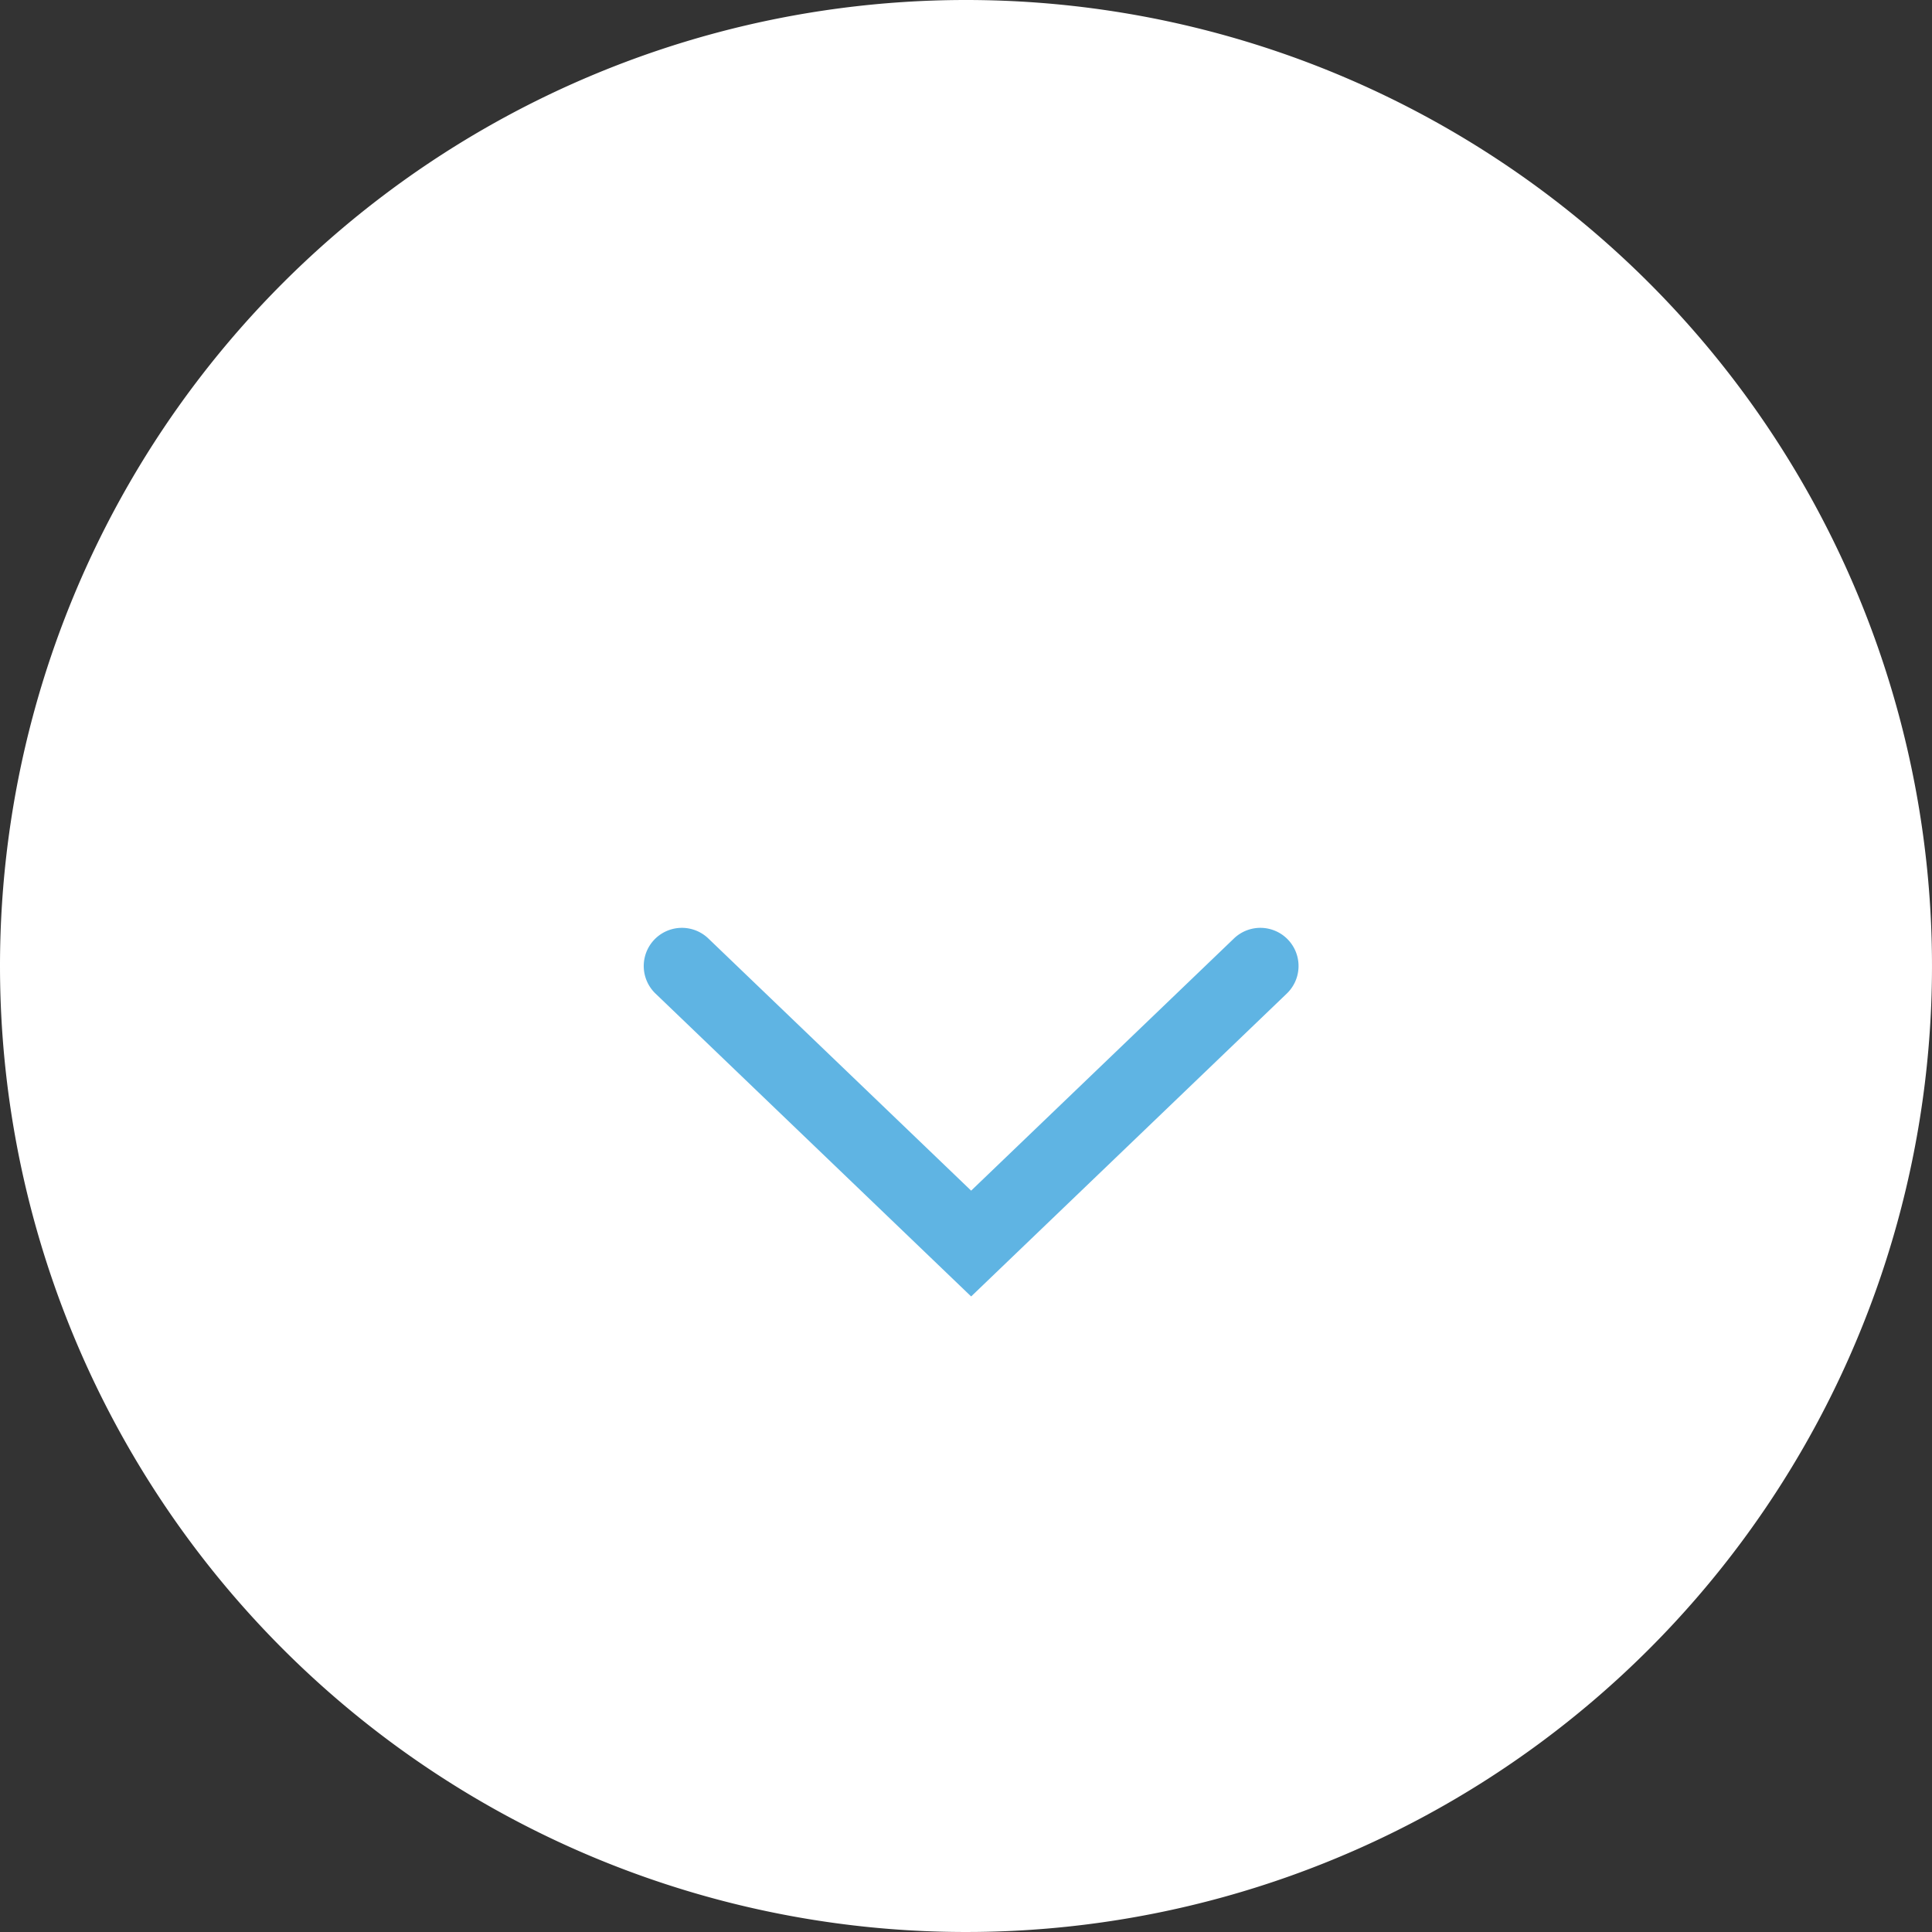 <svg xmlns="http://www.w3.org/2000/svg" width="68" height="68" viewBox="0 0 68 68"><rect x="0" y="0" width="68" height="68" fill="#333333" stroke="none"/><g transform="translate(-2551 -891)"><path d="M34,0A34,34,0,1,1,0,34,34,34,0,0,1,34,0Z" transform="translate(2551 891)" fill="#fff"/><g transform="translate(2546.681 674.092)"><path d="M38.5,262.539l-11.11-10.661a1.343,1.343,0,1,1,1.86-1.939l9.25,8.876,9.25-8.876a1.343,1.343,0,1,1,1.86,1.939Z" fill="#5fb4e3"/></g></g></svg>